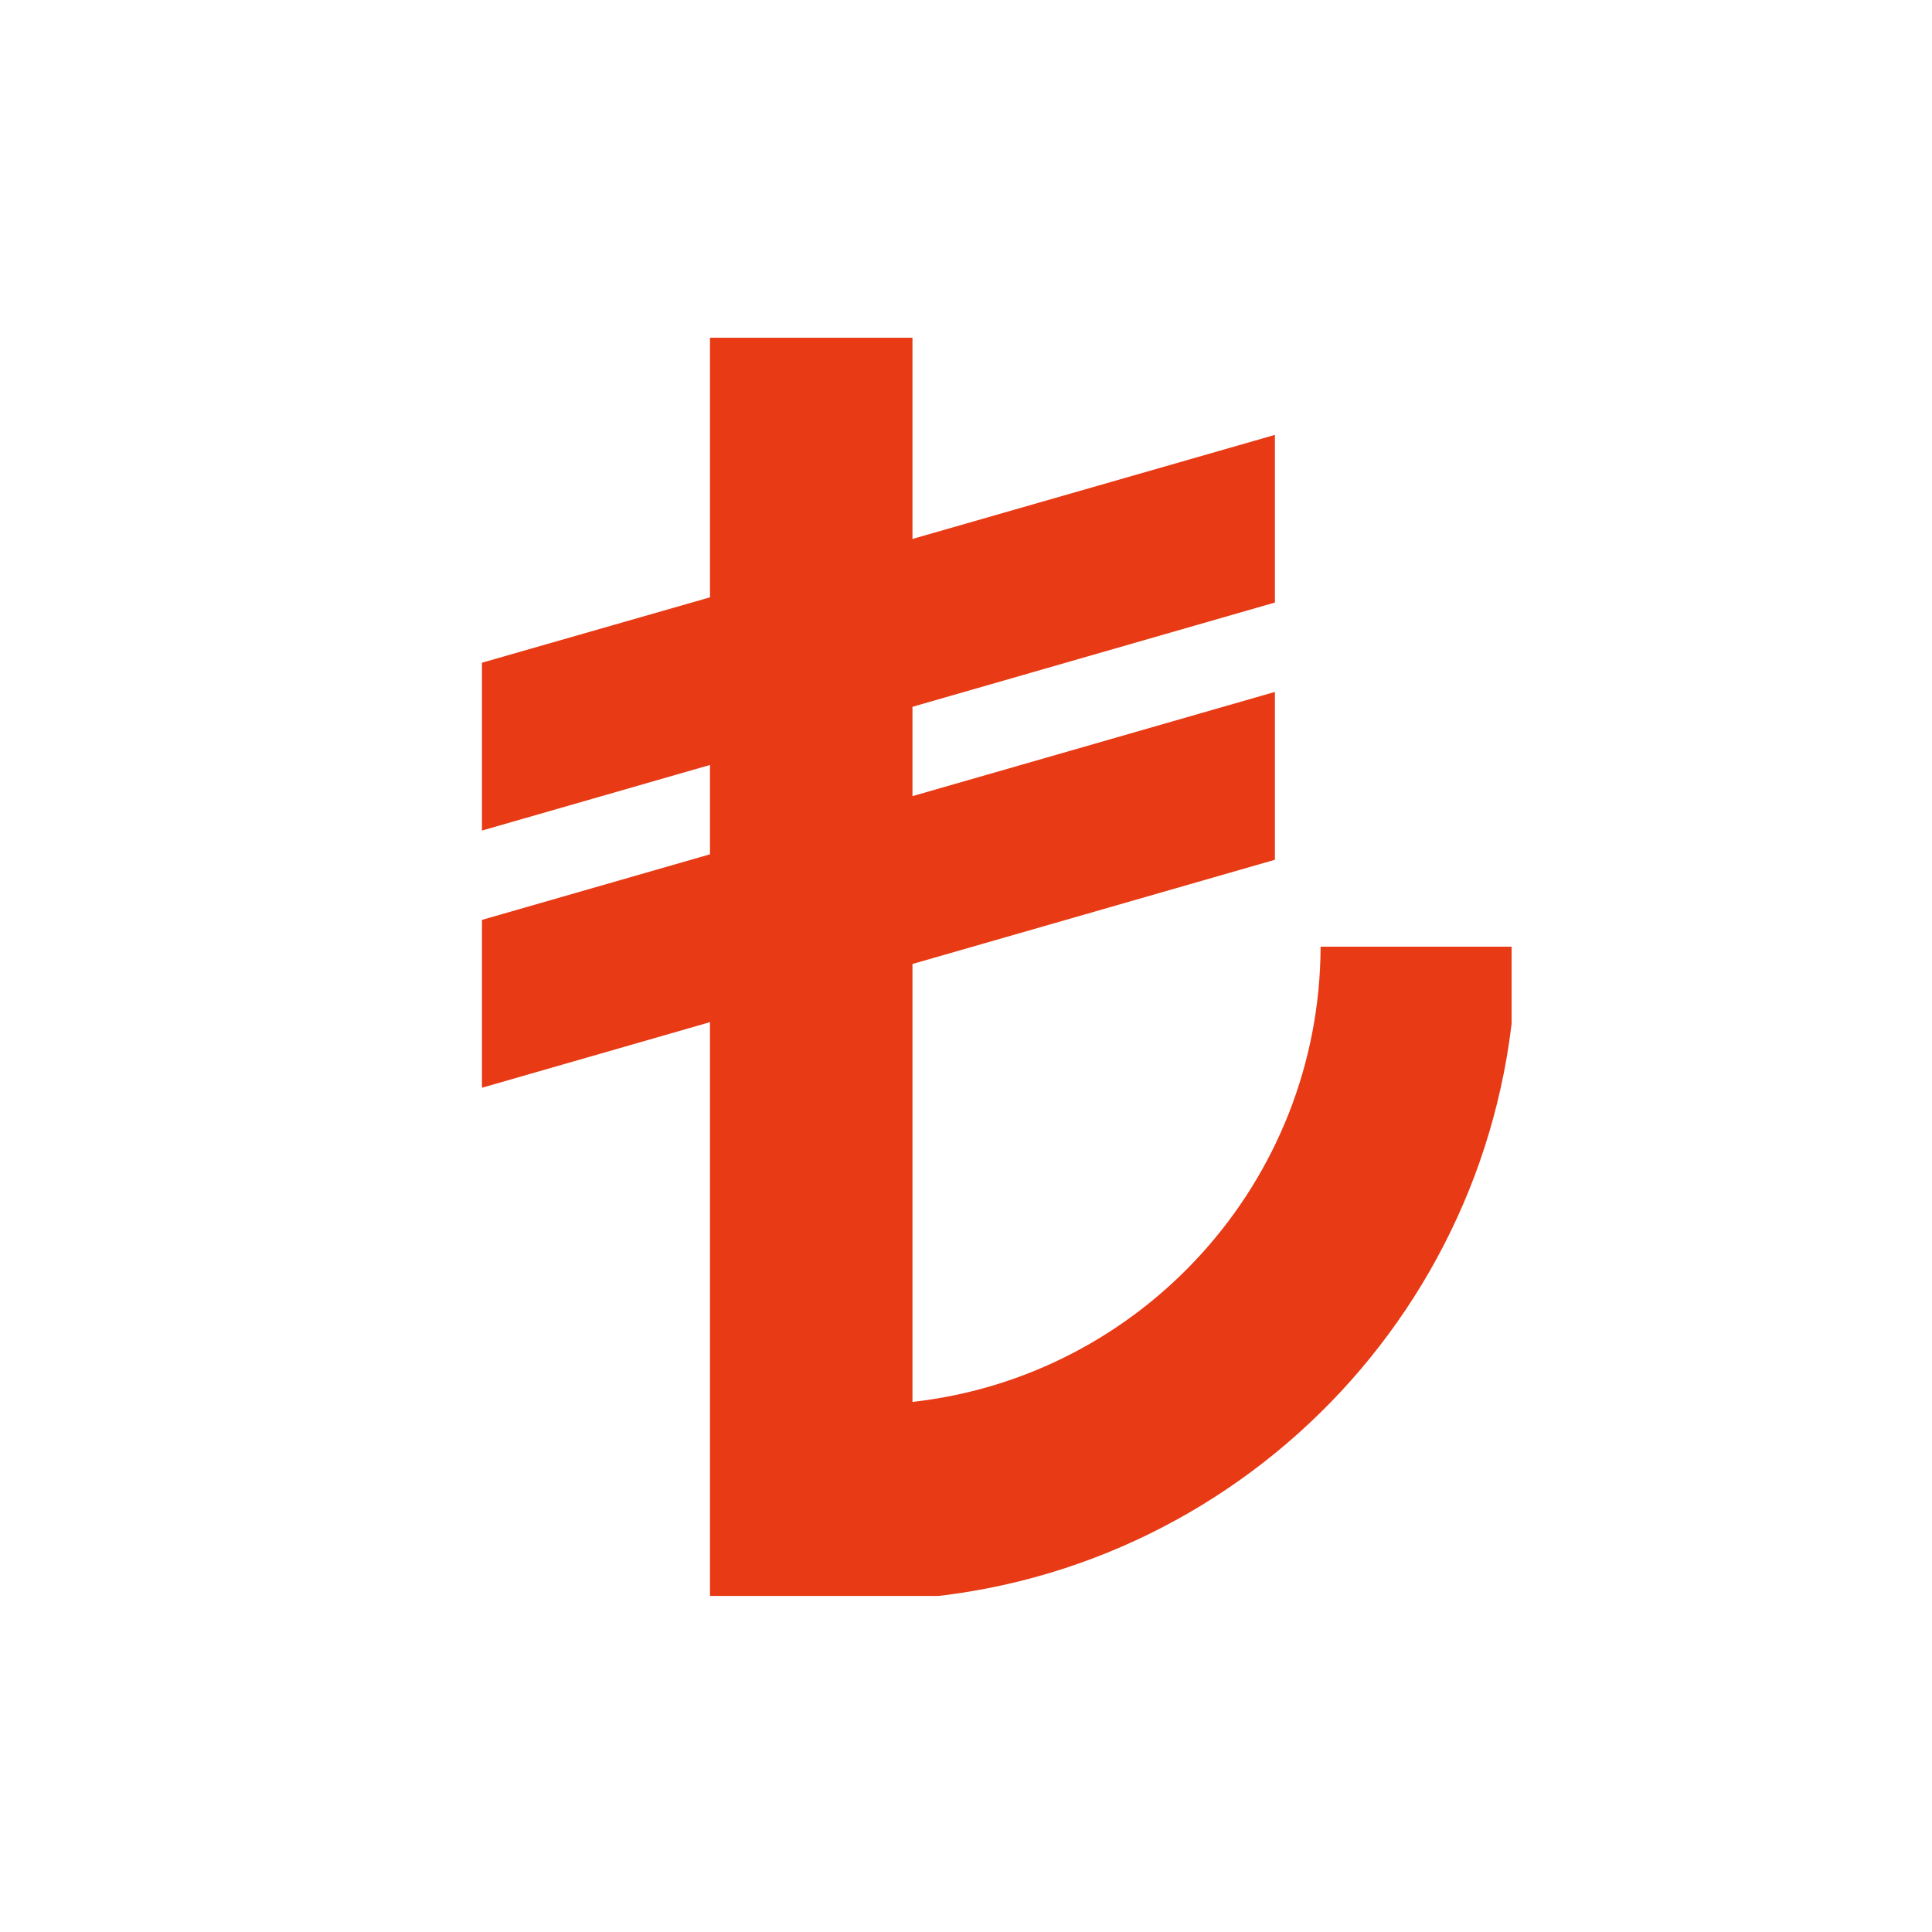 <svg xmlns="http://www.w3.org/2000/svg" xmlns:xlink="http://www.w3.org/1999/xlink" width="50" zoomAndPan="magnify" viewBox="0 0 37.5 37.5" height="50" preserveAspectRatio="xMidYMid meet" version="1.0"><defs><clipPath id="e0189af744"><path d="M 9.355 6.551 L 29.34 6.551 L 29.34 30.977 L 9.355 30.977 Z M 9.355 6.551 " clip-rule="nonzero"/></clipPath></defs><g clip-path="url(#e0189af744)"><path fill="#e83a15" d="M 29.43 18.375 C 29.418 25.051 24.262 30.52 17.711 31.027 L 13.781 31.027 L 13.781 19.84 L 9.355 21.113 L 9.355 17.855 L 13.781 16.582 L 13.781 14.848 L 9.355 16.121 L 9.355 12.863 L 13.781 11.594 L 13.781 6.555 L 17.711 6.555 L 17.711 10.461 L 24.746 8.441 L 24.746 11.695 L 17.711 13.719 L 17.711 15.453 L 24.746 13.43 L 24.746 16.688 L 17.711 18.711 L 17.711 27.211 C 22.156 26.715 25.617 22.949 25.633 18.375 Z M 29.43 18.375 " fill-opacity="1" fill-rule="evenodd"/></g></svg>